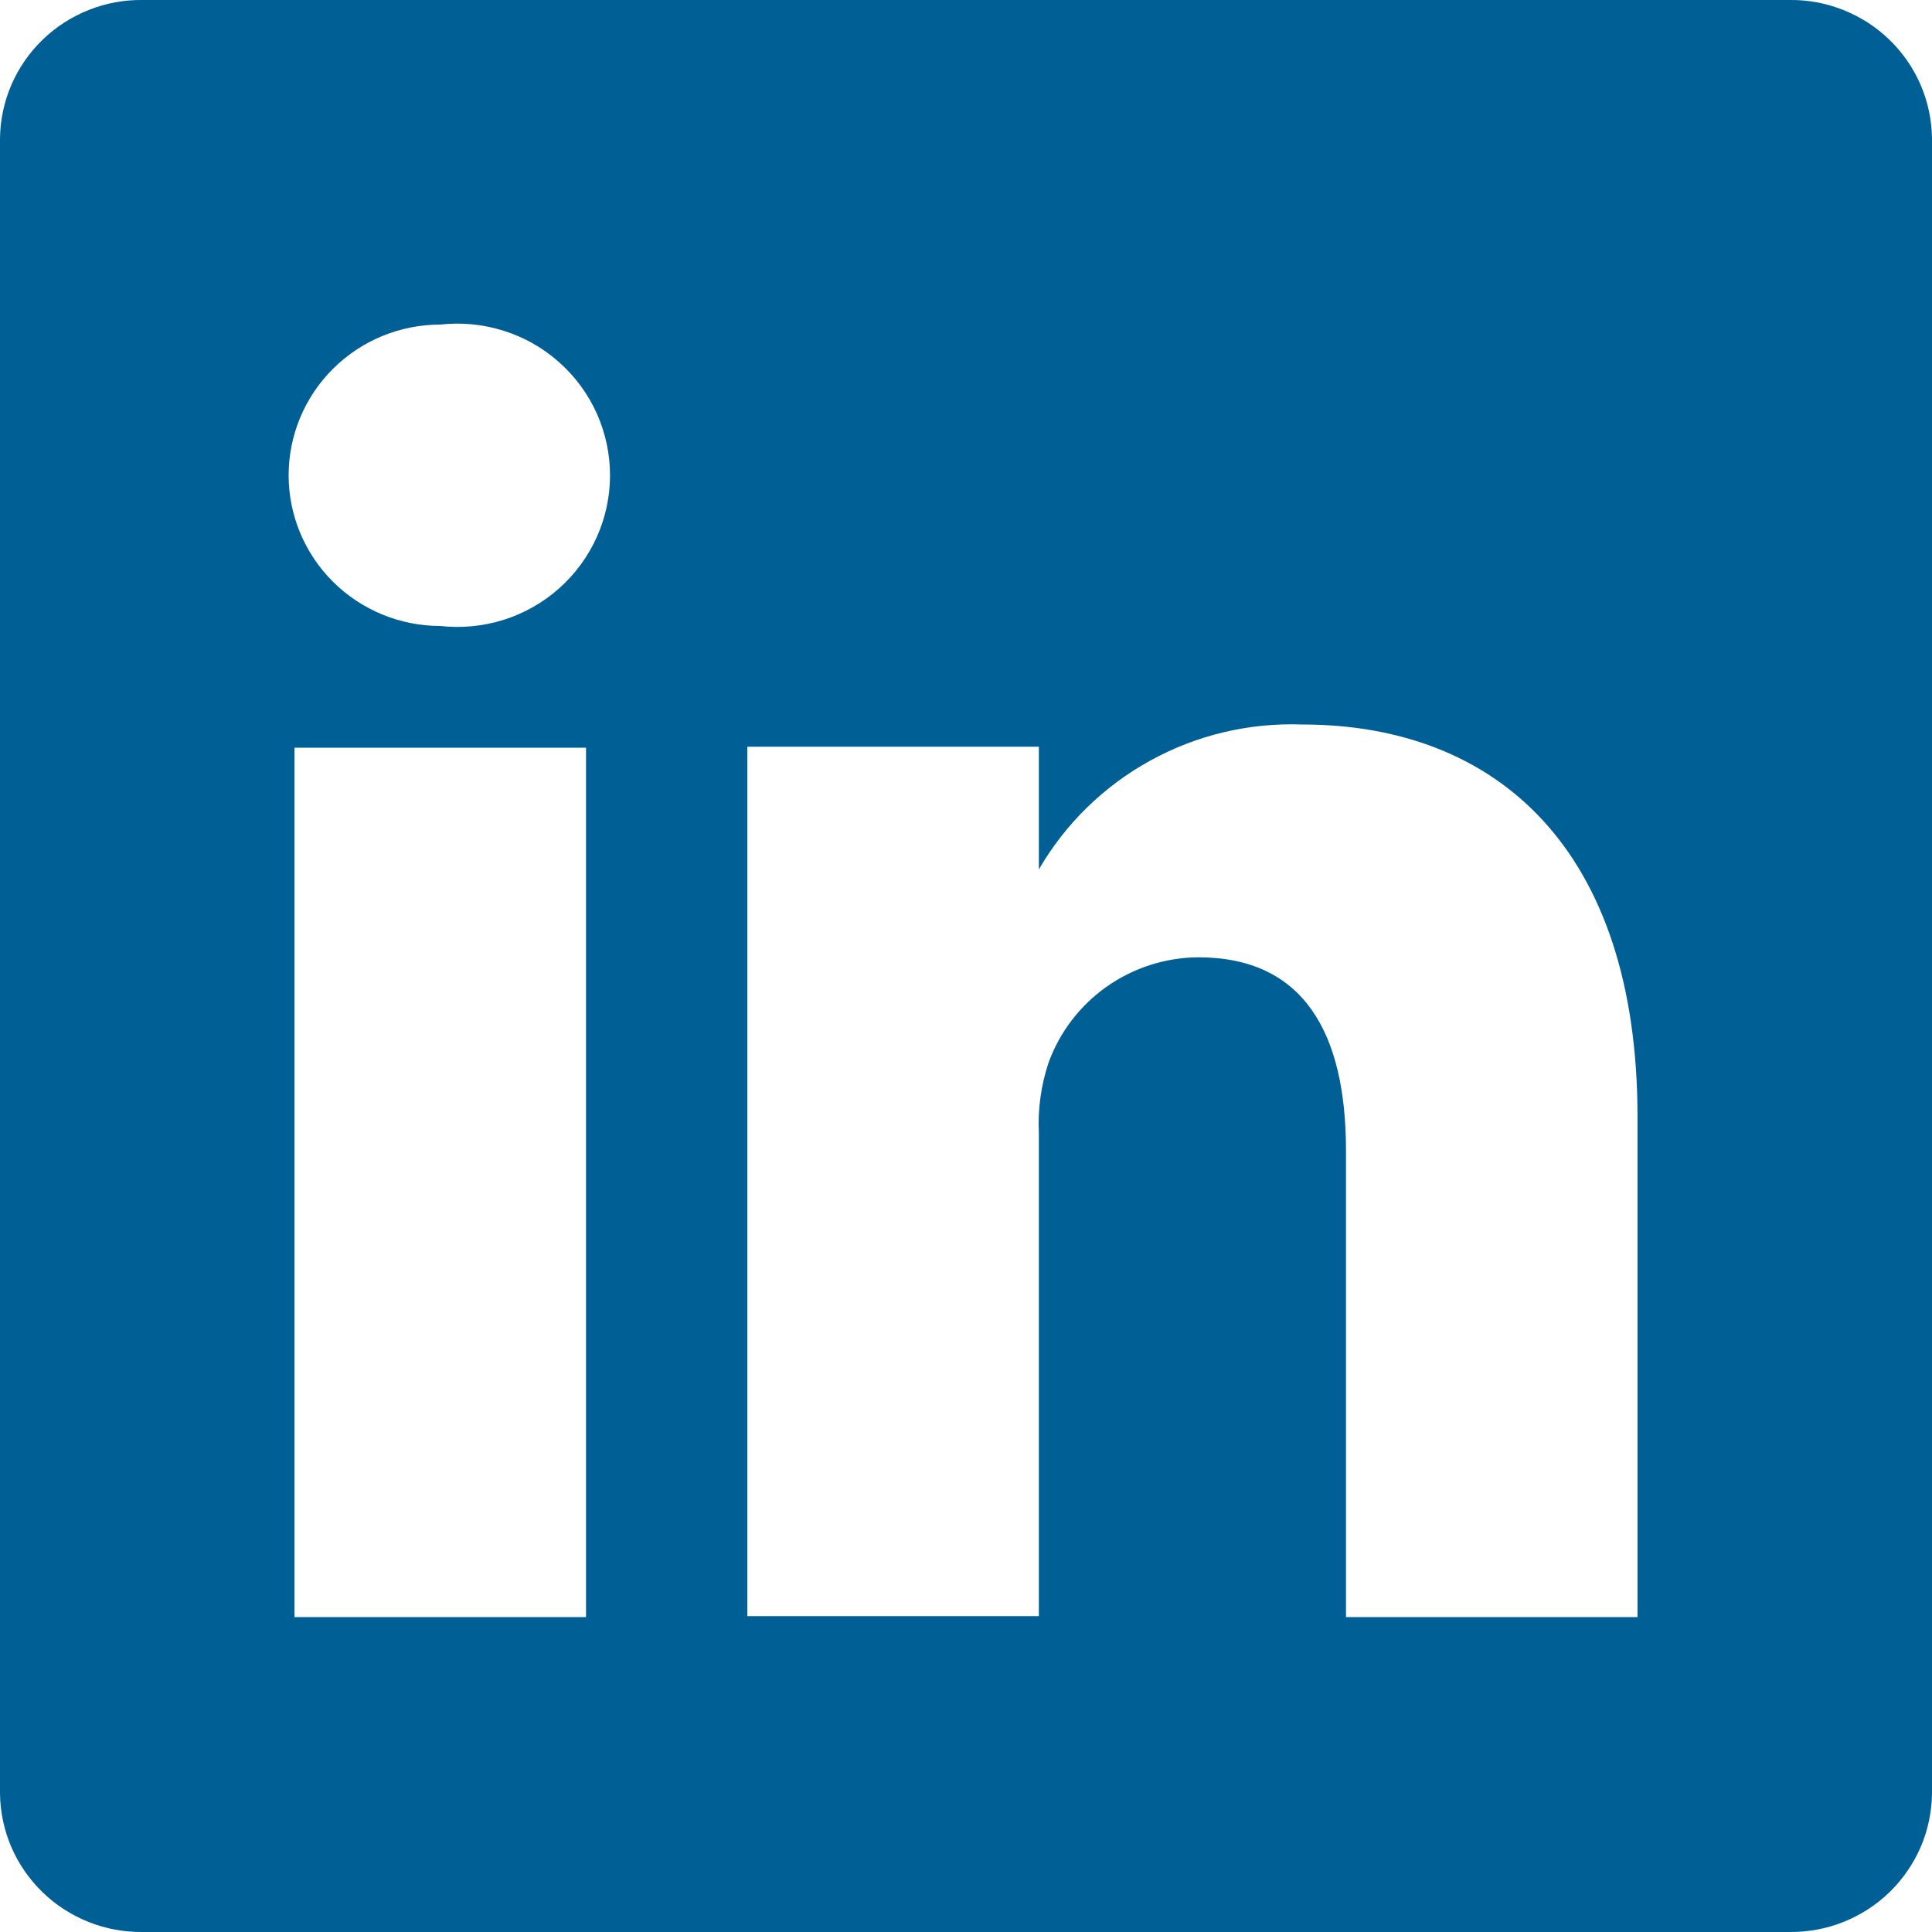 <svg width="28" height="28" viewBox="0 0 28 28" fill="none" xmlns="http://www.w3.org/2000/svg">
<path d="M25.93 0H2.07C1.802 -0.004 1.536 0.045 1.287 0.144C1.038 0.243 0.81 0.389 0.618 0.575C0.426 0.761 0.272 0.983 0.166 1.227C0.06 1.472 0.004 1.736 0 2.002V25.998C0.004 26.264 0.06 26.528 0.166 26.773C0.272 27.017 0.426 27.239 0.618 27.425C0.81 27.611 1.038 27.757 1.287 27.856C1.536 27.955 1.802 28.003 2.07 28H25.93C26.198 28.003 26.464 27.955 26.713 27.856C26.962 27.757 27.19 27.611 27.382 27.425C27.574 27.239 27.728 27.017 27.834 26.773C27.94 26.528 27.996 26.264 28 25.998V2.002C27.996 1.736 27.94 1.472 27.834 1.227C27.728 0.983 27.574 0.761 27.382 0.575C27.19 0.389 26.962 0.243 26.713 0.144C26.464 0.045 26.198 -0.004 25.93 0ZM8.493 23.436H4.268V10.836H8.493V23.436ZM6.38 9.072C5.798 9.072 5.239 8.842 4.827 8.432C4.415 8.023 4.183 7.467 4.183 6.888C4.183 6.309 4.415 5.753 4.827 5.344C5.239 4.934 5.798 4.704 6.38 4.704C6.69 4.669 7.003 4.7 7.3 4.794C7.597 4.887 7.87 5.042 8.102 5.249C8.335 5.455 8.52 5.707 8.648 5.99C8.775 6.273 8.841 6.579 8.841 6.888C8.841 7.198 8.775 7.504 8.648 7.786C8.52 8.069 8.335 8.321 8.102 8.528C7.87 8.734 7.597 8.889 7.3 8.983C7.003 9.076 6.69 9.107 6.38 9.072ZM23.732 23.436H19.507V16.674C19.507 14.98 18.901 13.874 17.366 13.874C16.891 13.877 16.428 14.026 16.041 14.298C15.653 14.571 15.358 14.956 15.197 15.4C15.087 15.729 15.039 16.076 15.056 16.422V23.422H10.831V10.822H15.056V12.6C15.44 11.938 15.998 11.393 16.671 11.023C17.344 10.652 18.105 10.472 18.873 10.5C21.69 10.5 23.732 12.306 23.732 16.184V23.436Z" fill="#006096"/>
</svg>
